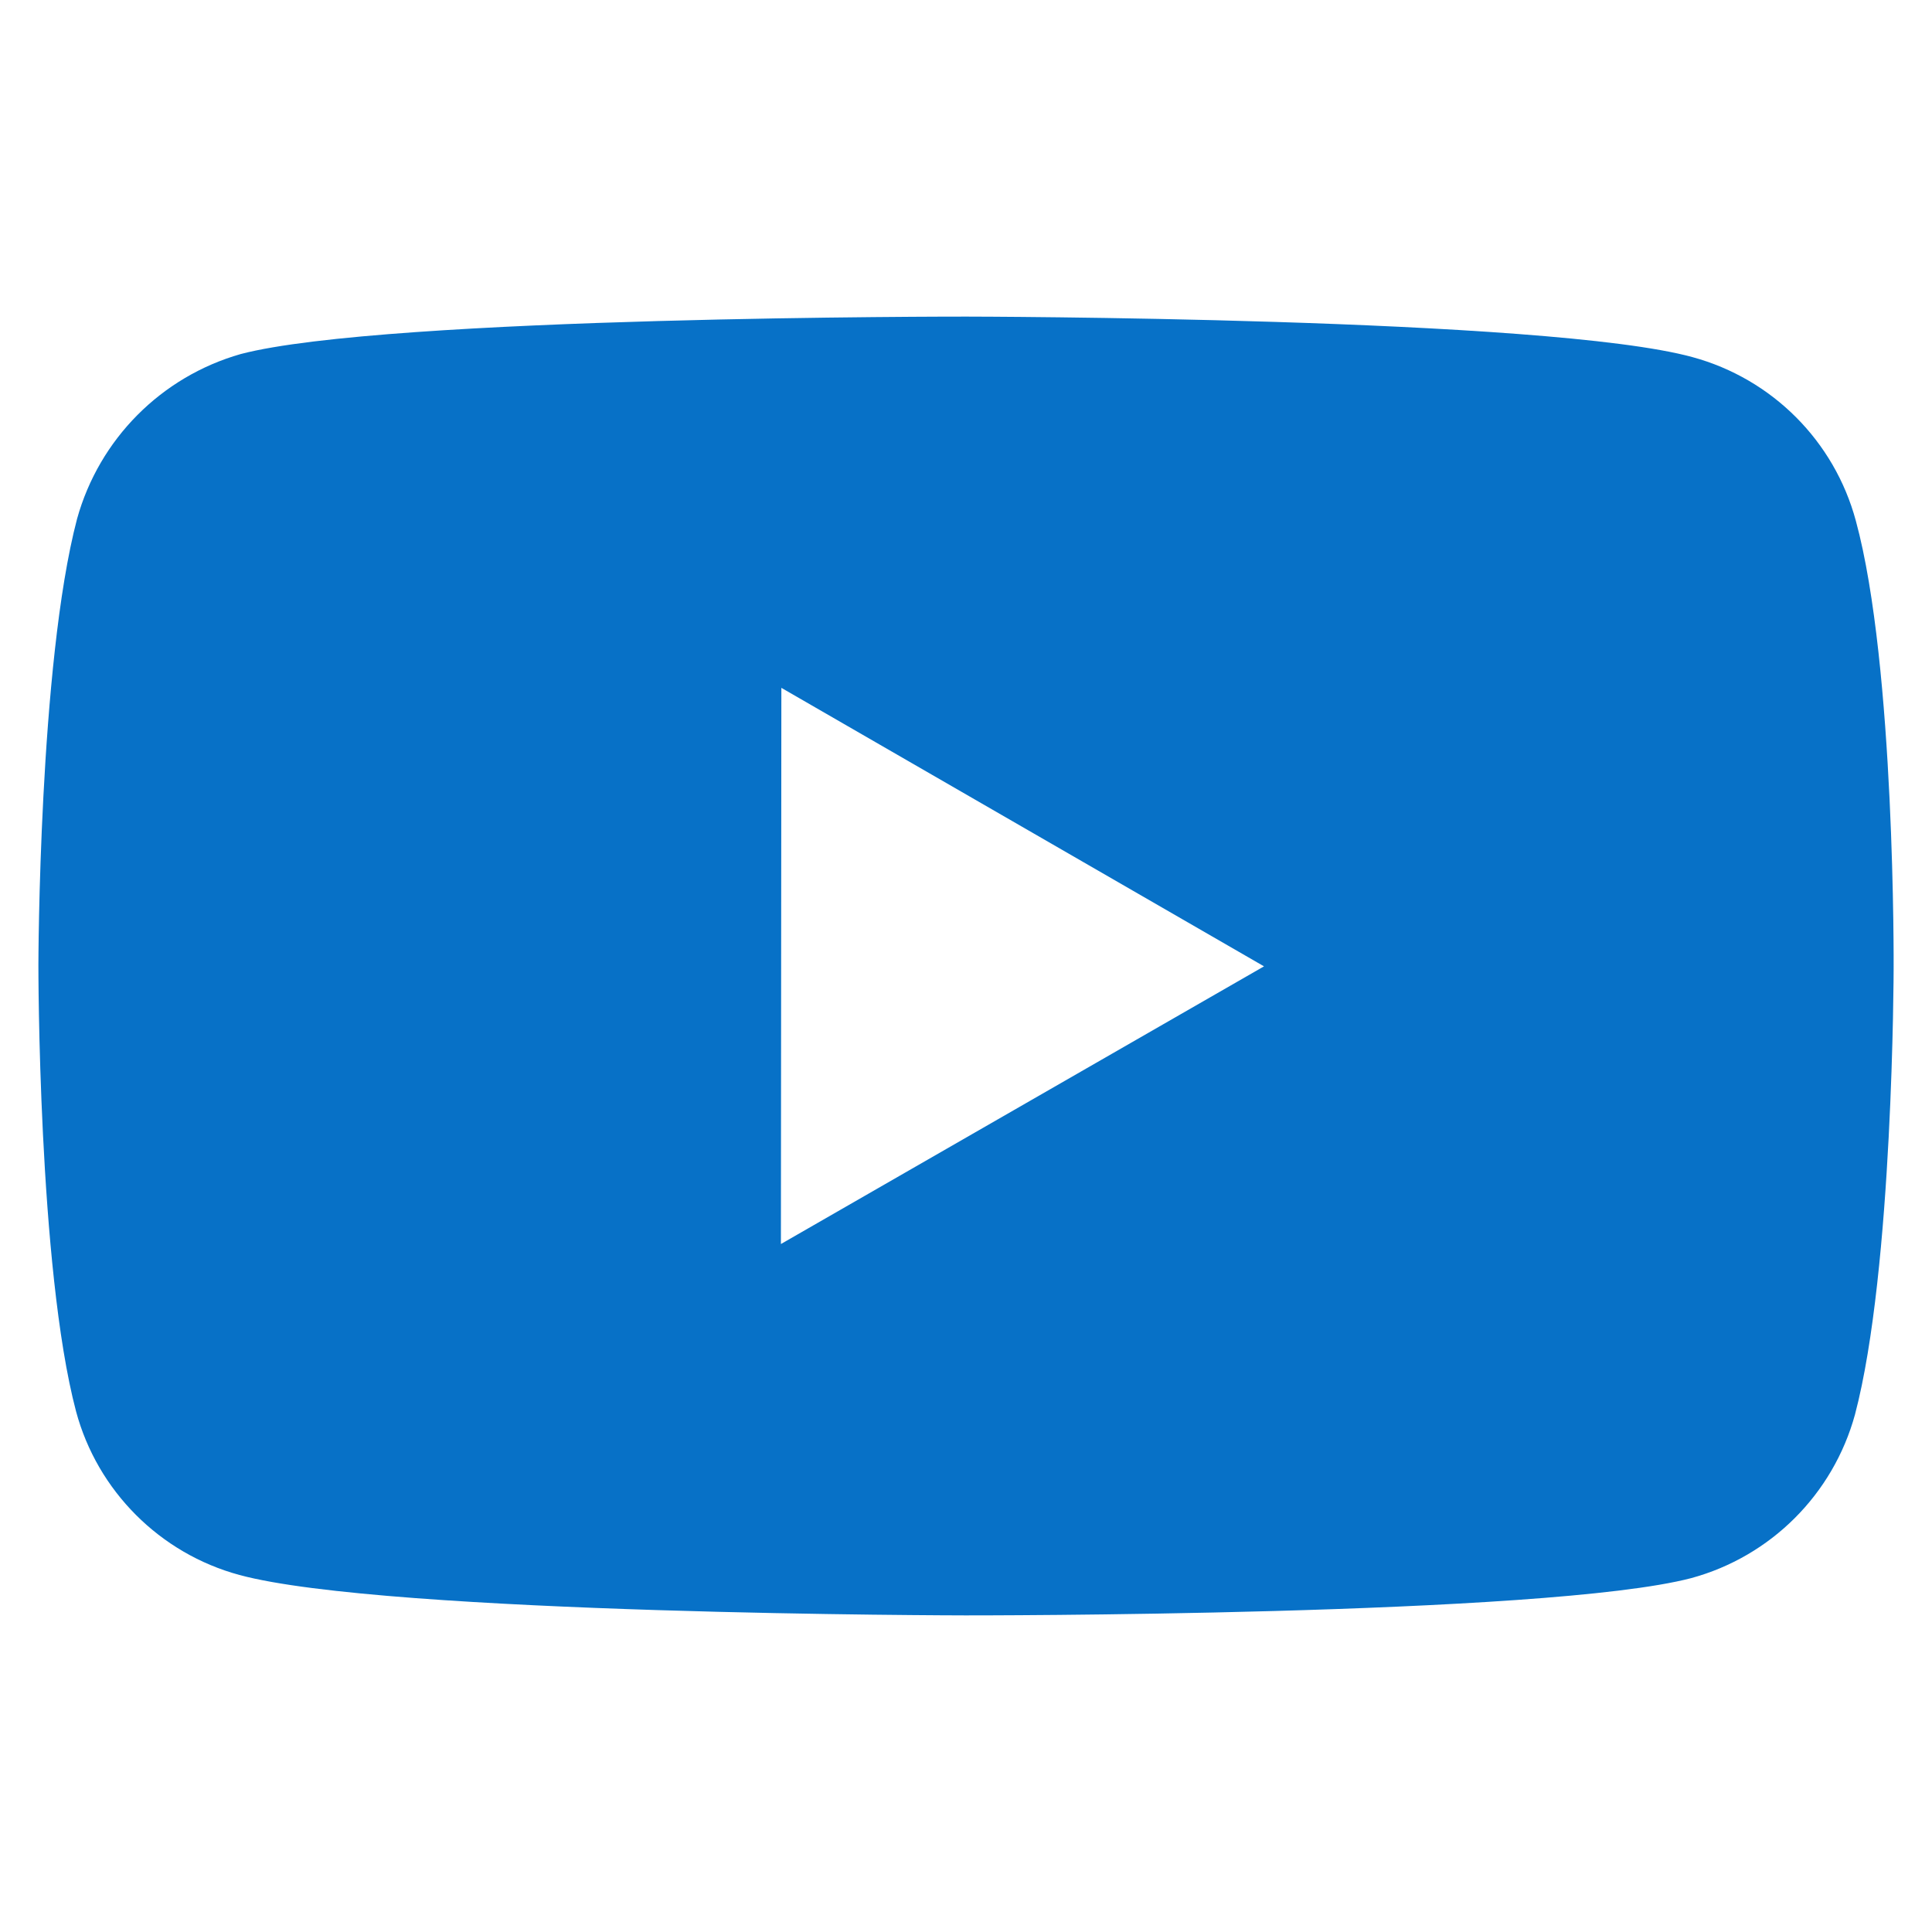 <?xml version="1.0" encoding="utf-8"?>
<!-- Generator: Adobe Illustrator 16.0.0, SVG Export Plug-In . SVG Version: 6.00 Build 0)  -->
<!DOCTYPE svg PUBLIC "-//W3C//DTD SVG 1.1//EN" "http://www.w3.org/Graphics/SVG/1.1/DTD/svg11.dtd">
<svg version="1.1" id="Layer_1" xmlns="http://www.w3.org/2000/svg" xmlns:xlink="http://www.w3.org/1999/xlink" x="0px" y="0px"
	 width="59.167px" height="59.167px" viewBox="0 -69 59.167 59.167" enable-background="new 0 -69 59.167 59.167"
	 xml:space="preserve">
<path fill="#0771C7" d="M56.835-53.05c-0.658-2.442-2.563-4.349-5.002-5.013c-4.443-1.221-22.229-1.241-22.229-1.241
	s-17.783-0.02-22.23,1.146c-2.437,0.694-4.336,2.607-5.014,5.048c-1.171,4.445-1.184,13.666-1.184,13.666s-0.011,9.265,1.153,13.667
	c0.653,2.432,2.568,4.352,5.004,5.01c4.491,1.219,22.228,1.238,22.228,1.238s17.785,0.023,22.231-1.141
	c2.439-0.664,4.346-2.568,5.016-5.008c1.174-4.441,1.184-13.659,1.184-13.659S58.046-48.605,56.835-53.05z M23.915-30.902
	l0.014-17.033l14.781,8.529L23.915-30.902z"/>
</svg>
